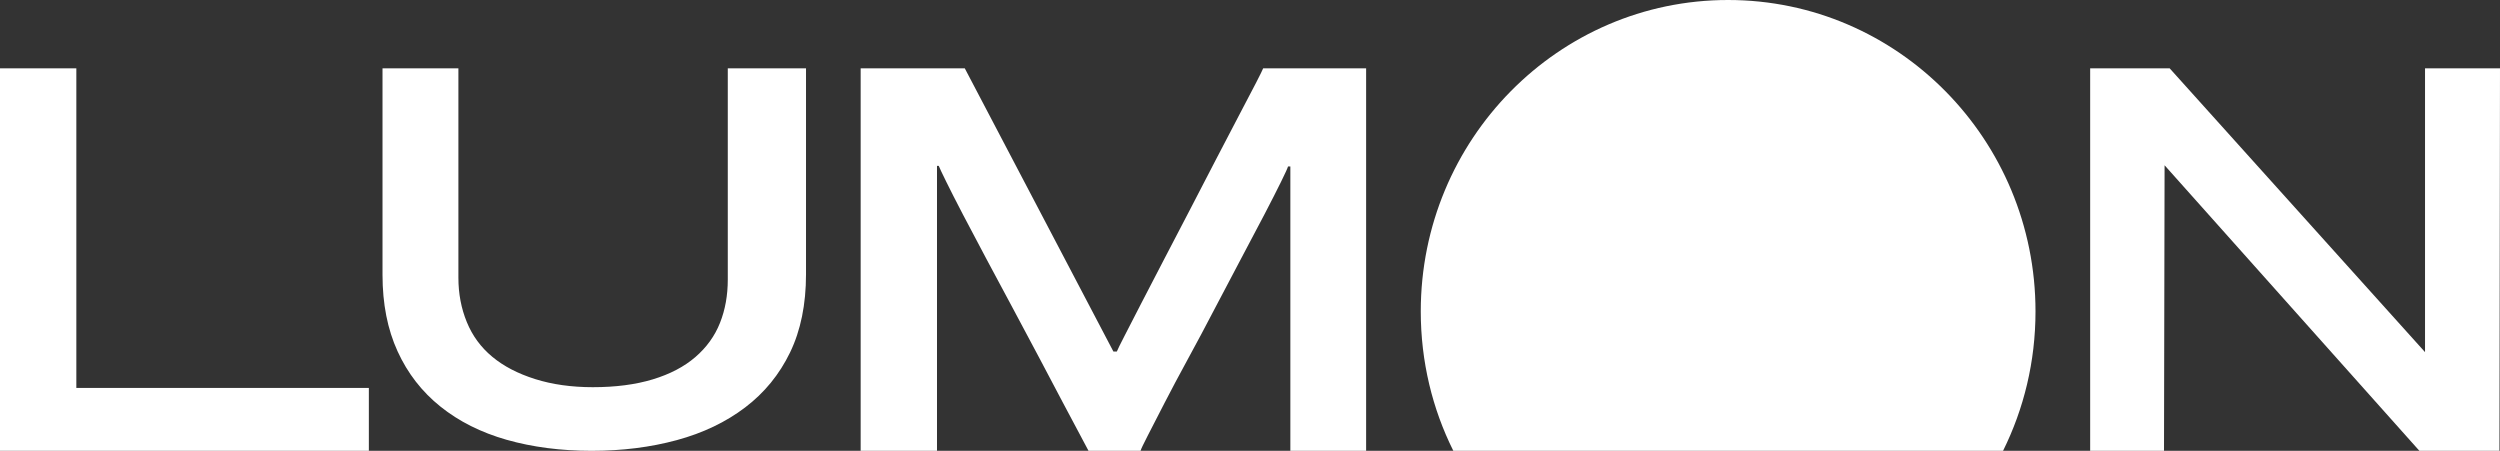 <svg width="183" height="33" viewBox="0 0 183 33" fill="none" xmlns="http://www.w3.org/2000/svg">
<rect x="0" y="0" width="183" height="33" fill="#333333" stroke="none"/>
<path d="M0 5V33H27V28.398H5.588V5H0Z" fill="white"/>
<path d="M37.095 32.196C35.214 31.66 33.596 30.849 32.24 29.761C30.883 28.674 29.836 27.325 29.102 25.715C28.366 24.105 28 22.241 28 20.124V5.001H33.555V20.336C33.555 21.495 33.76 22.574 34.171 23.576C34.58 24.579 35.202 25.426 36.036 26.117C36.869 26.81 37.916 27.353 39.174 27.749C40.432 28.145 41.839 28.342 43.394 28.342C45.062 28.342 46.525 28.151 47.784 27.769C49.042 27.388 50.08 26.844 50.9 26.138C51.719 25.431 52.321 24.599 52.702 23.638C53.084 22.678 53.274 21.619 53.274 20.461V5H59V20.081C59 22.283 58.611 24.189 57.833 25.799C57.054 27.409 55.959 28.751 54.547 29.823C53.132 30.897 51.465 31.695 49.543 32.217C47.62 32.739 45.542 33 43.309 33C41.075 33 38.976 32.731 37.096 32.195" fill="white"/>
<path d="M81.753 25.731C81.81 25.587 82 25.2 82.324 24.57C82.648 23.939 83.057 23.143 83.552 22.182C84.046 21.222 84.604 20.146 85.225 18.957C85.846 17.768 86.48 16.547 87.13 15.301C87.78 14.053 88.407 12.842 89.013 11.667C89.621 10.492 90.178 9.424 90.686 8.462C91.194 7.503 91.61 6.706 91.935 6.075C92.259 5.444 92.436 5.086 92.464 5H100V33H94.454V12.183H94.284C94.256 12.298 94.085 12.671 93.775 13.302C93.465 13.932 93.056 14.736 92.548 15.711C92.041 16.686 91.468 17.769 90.834 18.958C90.2 20.148 89.557 21.367 88.908 22.614C88.259 23.862 87.61 25.081 86.96 26.27C86.311 27.46 85.739 28.535 85.245 29.495C84.751 30.456 84.342 31.252 84.018 31.882C83.693 32.513 83.516 32.886 83.489 33H79.679C79.621 32.886 79.425 32.513 79.086 31.882C78.747 31.252 78.323 30.456 77.816 29.495C77.308 28.534 76.736 27.452 76.102 26.248C75.467 25.044 74.817 23.825 74.154 22.592C73.49 21.359 72.842 20.148 72.207 18.958C71.571 17.769 71 16.686 70.492 15.711C69.984 14.736 69.575 13.934 69.265 13.302C68.954 12.671 68.772 12.284 68.715 12.14H68.588V33H63V5H70.621L81.501 25.732H81.754L81.753 25.731Z" fill="white"/>
<path d="M177.512 5V25.775L158.818 5H153V33H158.405L158.447 12.14V12.098L177.099 33H182.959L183 5H177.512Z" fill="white"/>
<path d="M148.999 22.797C148.999 26.466 148.146 29.934 146.623 33H106.384C104.853 29.934 104 26.466 104 22.797C104 10.212 114.07 0 126.495 0C138.921 0 148.999 10.212 148.999 22.797Z" fill="white"/>
</svg>
